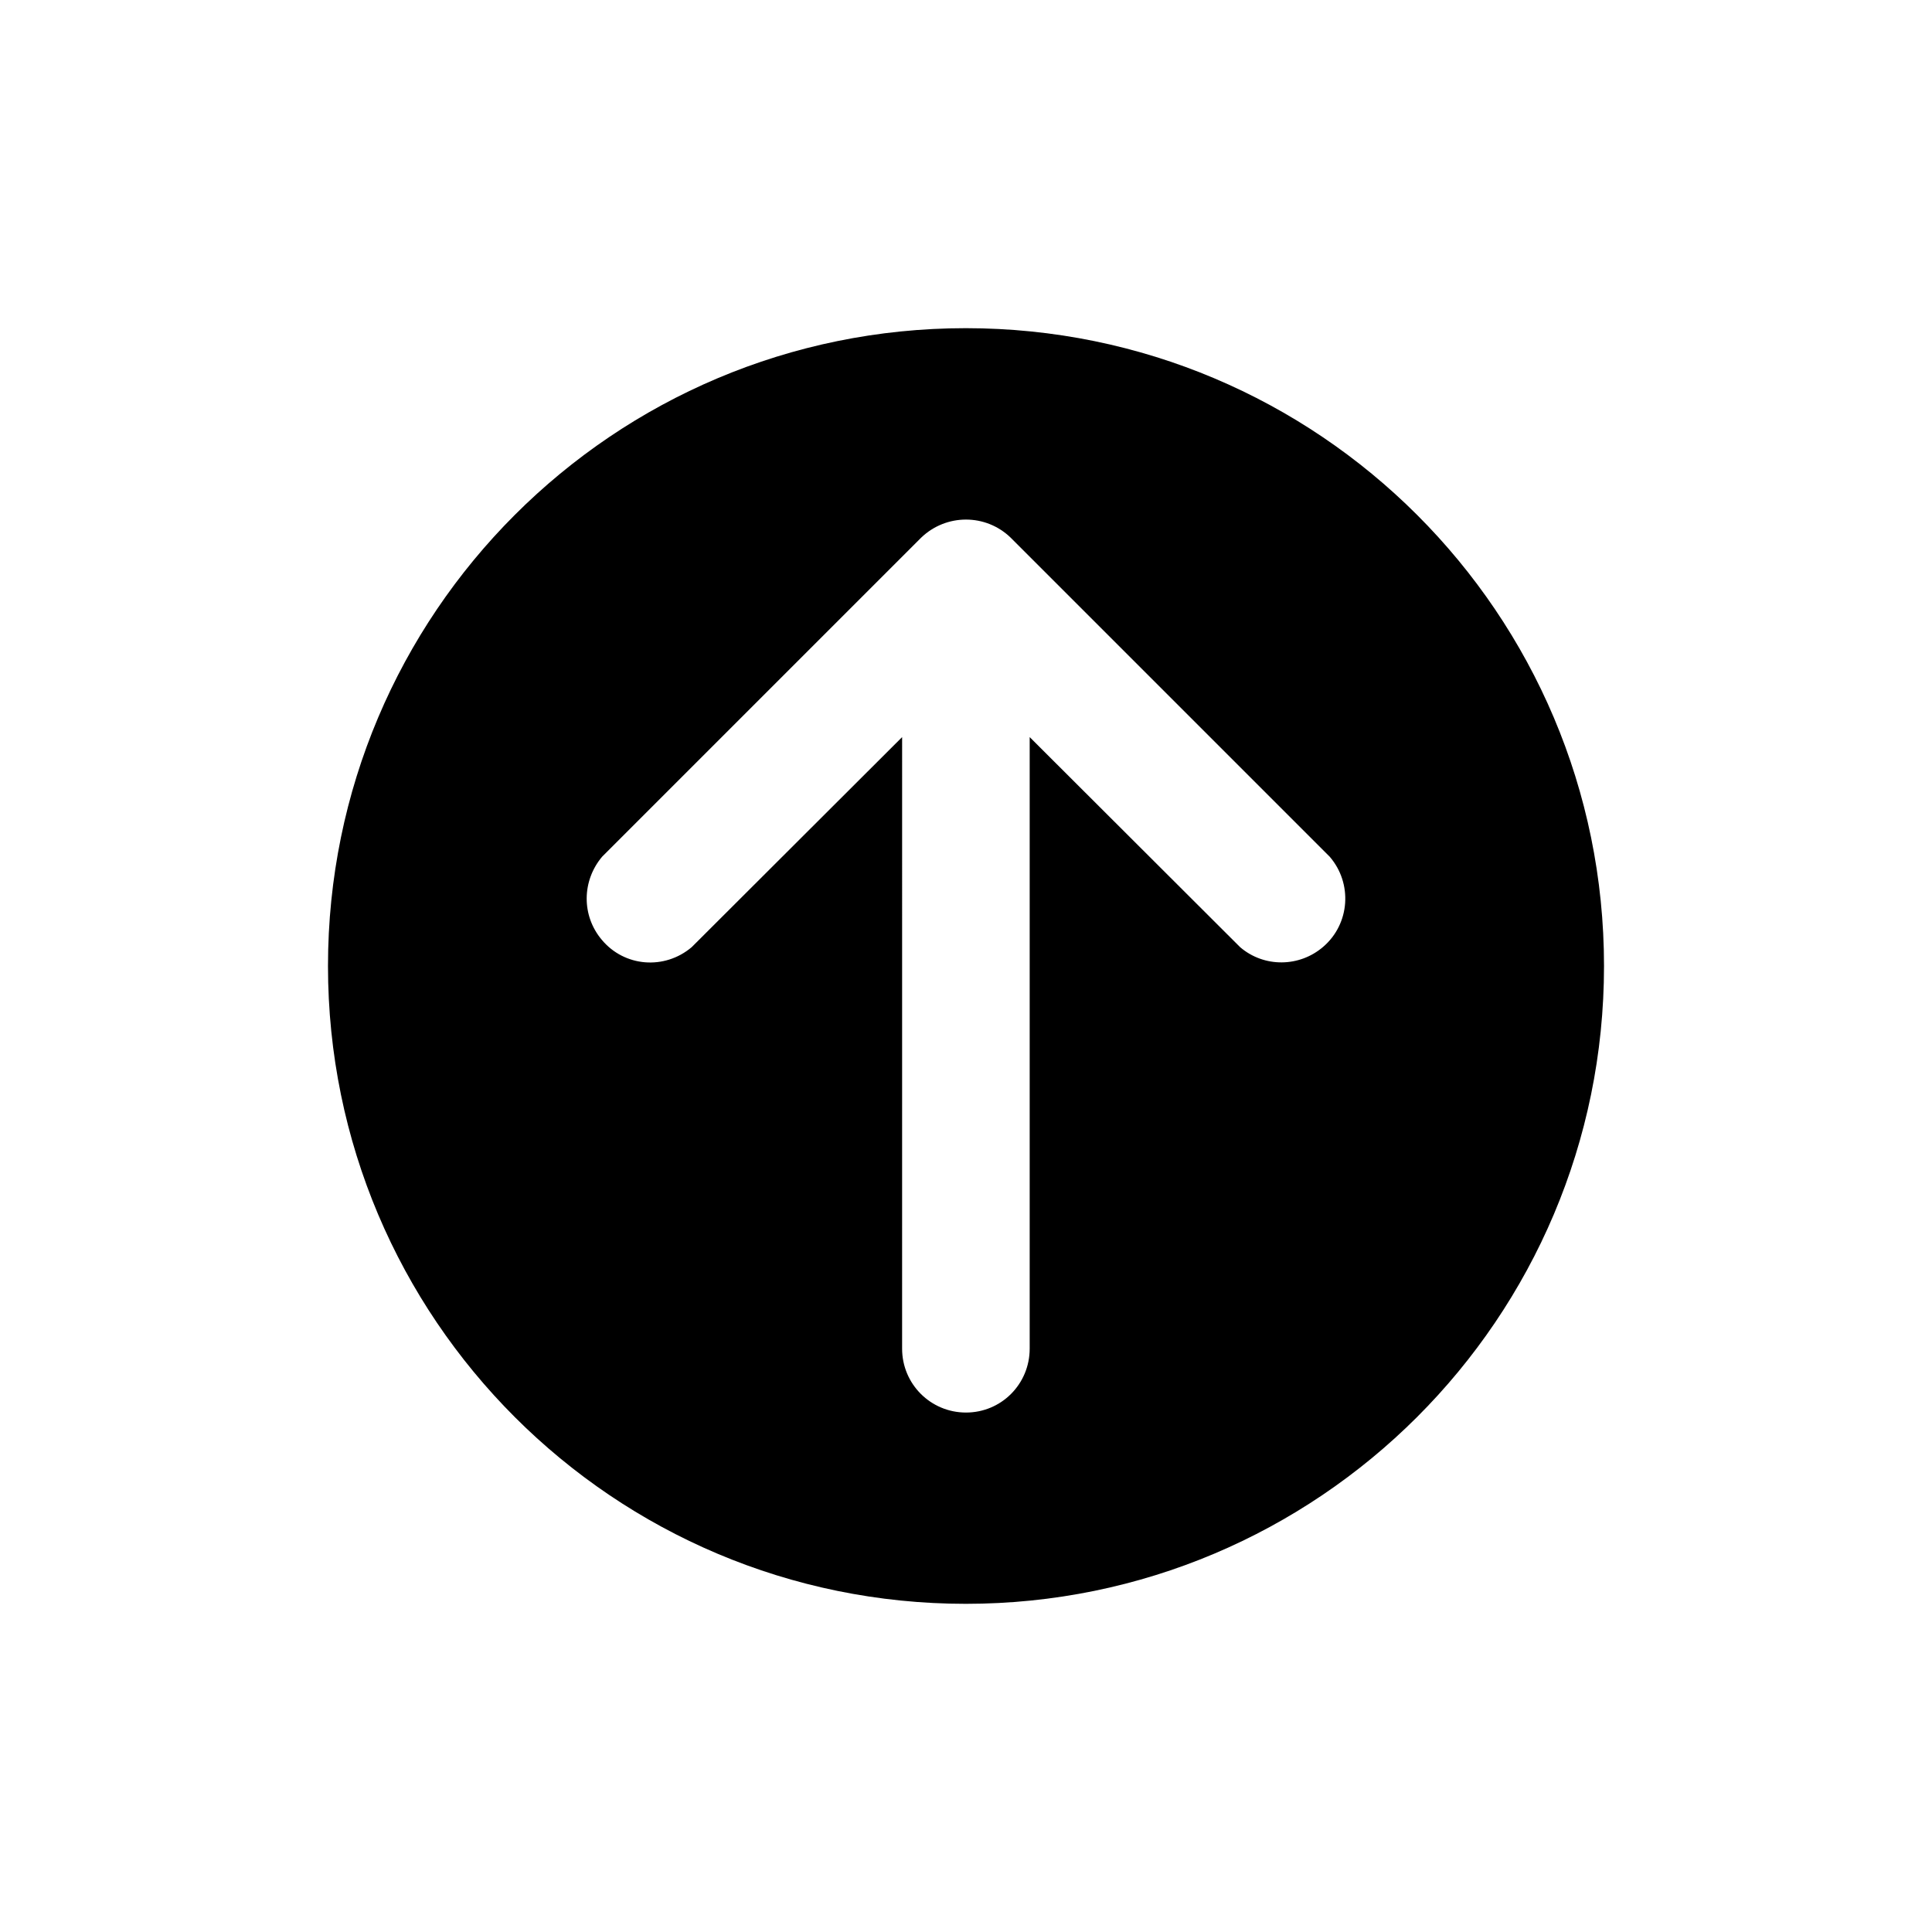 <?xml version="1.0" encoding="UTF-8"?>
<!-- Uploaded to: SVG Find, www.svgfind.com, Generator: SVG Find Mixer Tools -->
<svg fill="#000000" width="800px" height="800px" version="1.1" viewBox="144 144 512 512" xmlns="http://www.w3.org/2000/svg">
 <path d="m399.95 230.97c-93.355 0-169.03 75.625-169.03 169.03s75.672 169.03 169.03 169.03 169.13-75.621 169.13-169.03-75.723-169.03-169.13-169.03zm94.715 163.94c-6.297 5.441-15.668 5.543-22.016 0.102l-55.773-55.672v162.07c0 9.371-7.508 16.93-16.879 16.93s-16.93-7.559-16.93-16.93l0.004-162.07-55.773 55.672c-7.203 6.094-17.832 5.238-23.828-1.965-5.391-6.398-5.289-15.617 0.102-22.016l84.539-84.539c6.648-6.398 17.129-6.398 23.73 0l84.539 84.539c6.094 7.051 5.391 17.781-1.715 23.879z"/>
</svg>
